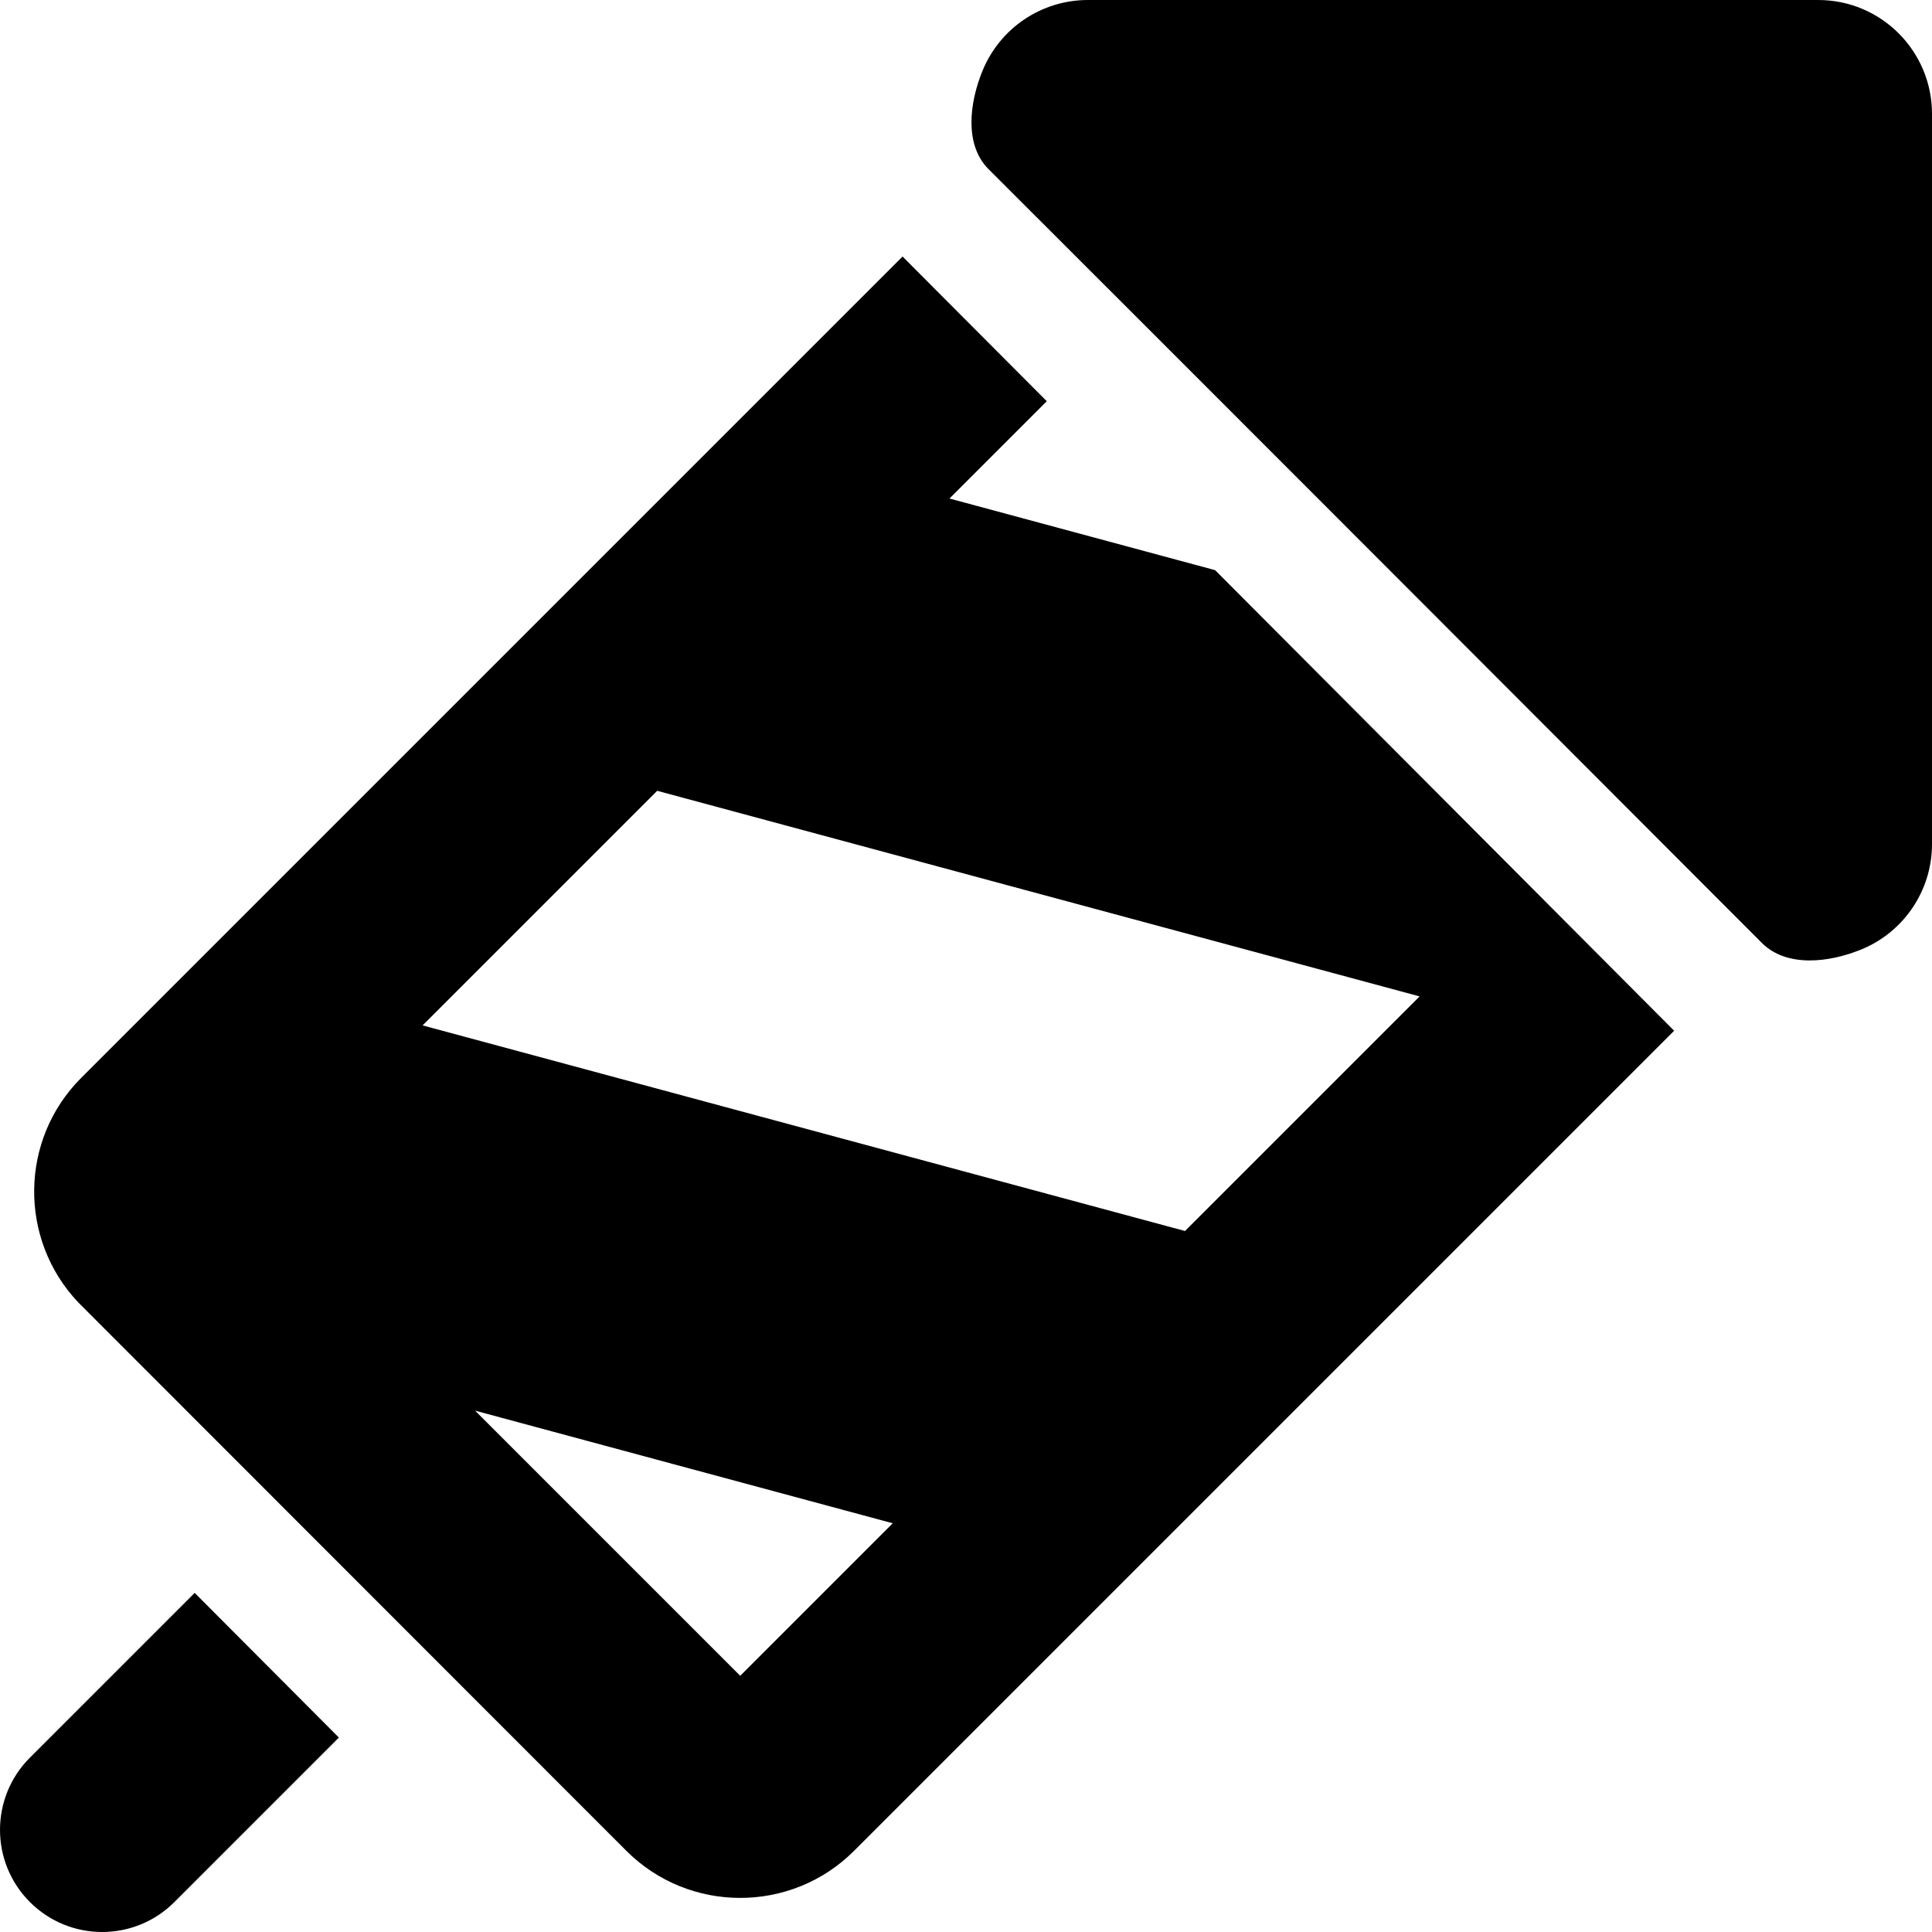 <?xml version="1.0" encoding="iso-8859-1"?>
<!-- Uploaded to: SVG Repo, www.svgrepo.com, Generator: SVG Repo Mixer Tools -->
<!DOCTYPE svg PUBLIC "-//W3C//DTD SVG 1.1//EN" "http://www.w3.org/Graphics/SVG/1.1/DTD/svg11.dtd">
<svg fill="#000000" height="800px" width="800px" version="1.1" id="Capa_1" xmlns="http://www.w3.org/2000/svg" xmlns:xlink="http://www.w3.org/1999/xlink" 
	 viewBox="0 0 283.723 283.723" xml:space="preserve">
<g>
	<path d="M267.007,0H159.761C153,0,146.905,4.073,144.318,10.319c-1.984,4.79-2.706,10.969,0.848,14.516
		c28.104,28.048,84.281,84.306,113.58,113.647c3.588,3.593,9.817,2.929,14.658,0.924c6.246-2.587,10.319-8.682,10.319-15.443V16.716
		C283.722,7.484,276.239,0,267.007,0z"/>
	<path d="M139.435,73.21l14.288-14.288l-21.177-21.249L11.919,158.298c-9.066,9.069-9.193,23.717-0.426,32.968l80.49,80.536
		c9.221,9.221,24.223,9.219,33.442,0L245.857,151.37l-67.409-67.639L139.435,73.21z M108.704,246.097L69.767,207.16L131.1,223.7
		L108.704,246.097z M174.022,180.778L62.06,150.585l34.453-34.453l111.963,30.194L174.022,180.778z"/>
	<path d="M4.394,258.116c-5.858,5.857-5.858,15.355,0,21.213c5.858,5.858,15.355,5.858,21.213,0l24.159-24.159L28.59,233.921
		L4.394,258.116z"/>
</g>
</svg>